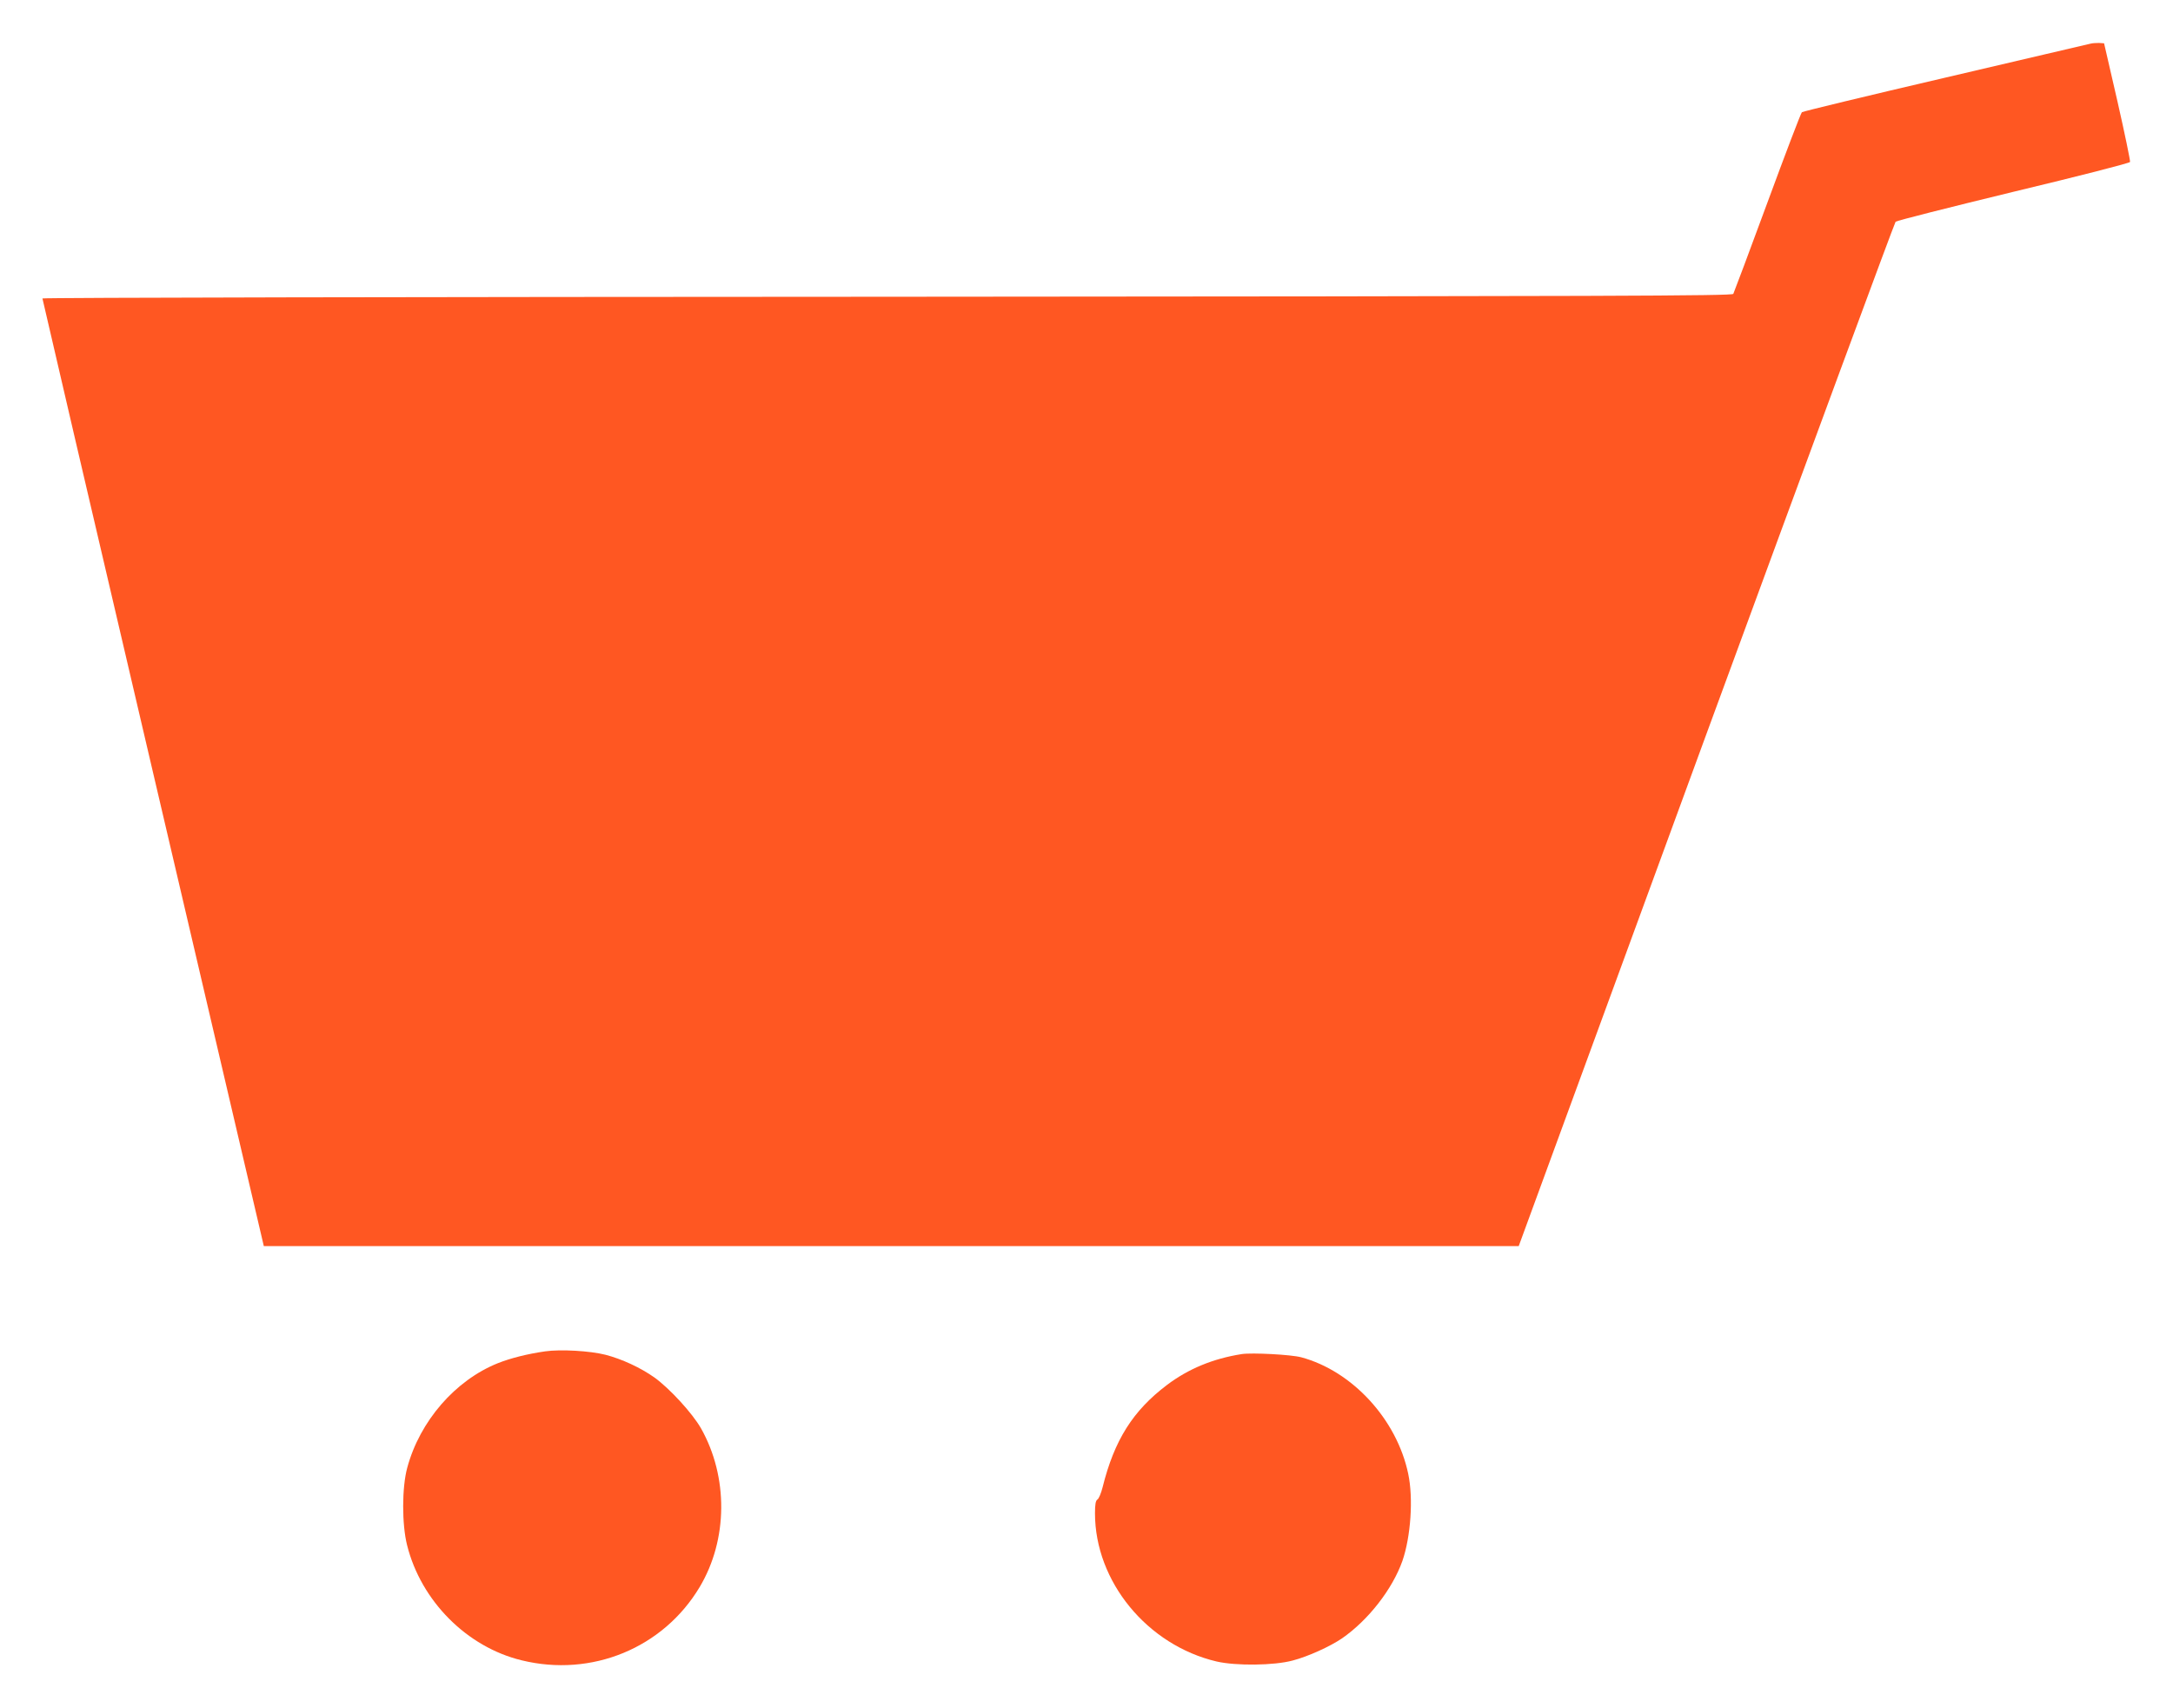 <?xml version="1.0" standalone="no"?>
<!DOCTYPE svg PUBLIC "-//W3C//DTD SVG 20010904//EN"
 "http://www.w3.org/TR/2001/REC-SVG-20010904/DTD/svg10.dtd">
<svg version="1.0" xmlns="http://www.w3.org/2000/svg"
 width="1280pt" height="1006pt" viewBox="0 0 1280 1006"
 preserveAspectRatio="xMidYMid meet">
<g transform="translate(0,1006) scale(0.1,-0.1)"
fill="#ff5722" stroke="none">
<path d="M12315 9803 c-11 -2 -396 -93 -855 -200 -459 -107 -840 -199 -846
-204 -6 -5 -97 -244 -203 -532 -106 -288 -197 -530 -201 -538 -8 -12 -674 -14
-4985 -17 -2736 -1 -4975 -5 -4975 -10 0 -4 293 -1261 652 -2795 l652 -2787
3696 0 3696 0 1104 3012 c608 1656 1110 3016 1116 3022 6 6 318 85 693 176
384 92 685 169 688 176 2 7 -31 167 -74 356 l-79 343 -30 2 c-16 0 -38 -1 -49
-4z"/>
<path d="M3211 2100 c-103 -15 -201 -39 -279 -70 -251 -101 -459 -341 -533
-615 -32 -116 -32 -335 -1 -457 82 -328 352 -600 675 -678 412 -101 833 72
1048 431 167 279 170 649 8 936 -51 89 -184 234 -274 299 -82 58 -192 109
-289 134 -91 23 -263 33 -355 20z"/>
<path d="M7315 2084 c-171 -27 -315 -87 -441 -182 -201 -152 -310 -325 -379
-602 -9 -36 -23 -69 -31 -73 -10 -6 -14 -29 -14 -81 0 -402 308 -777 717 -873
113 -26 338 -24 448 6 89 23 221 83 291 131 154 107 296 289 355 456 49 142
65 368 34 513 -67 320 -329 605 -630 686 -59 16 -289 28 -350 19z"/>
</g>
</svg>
